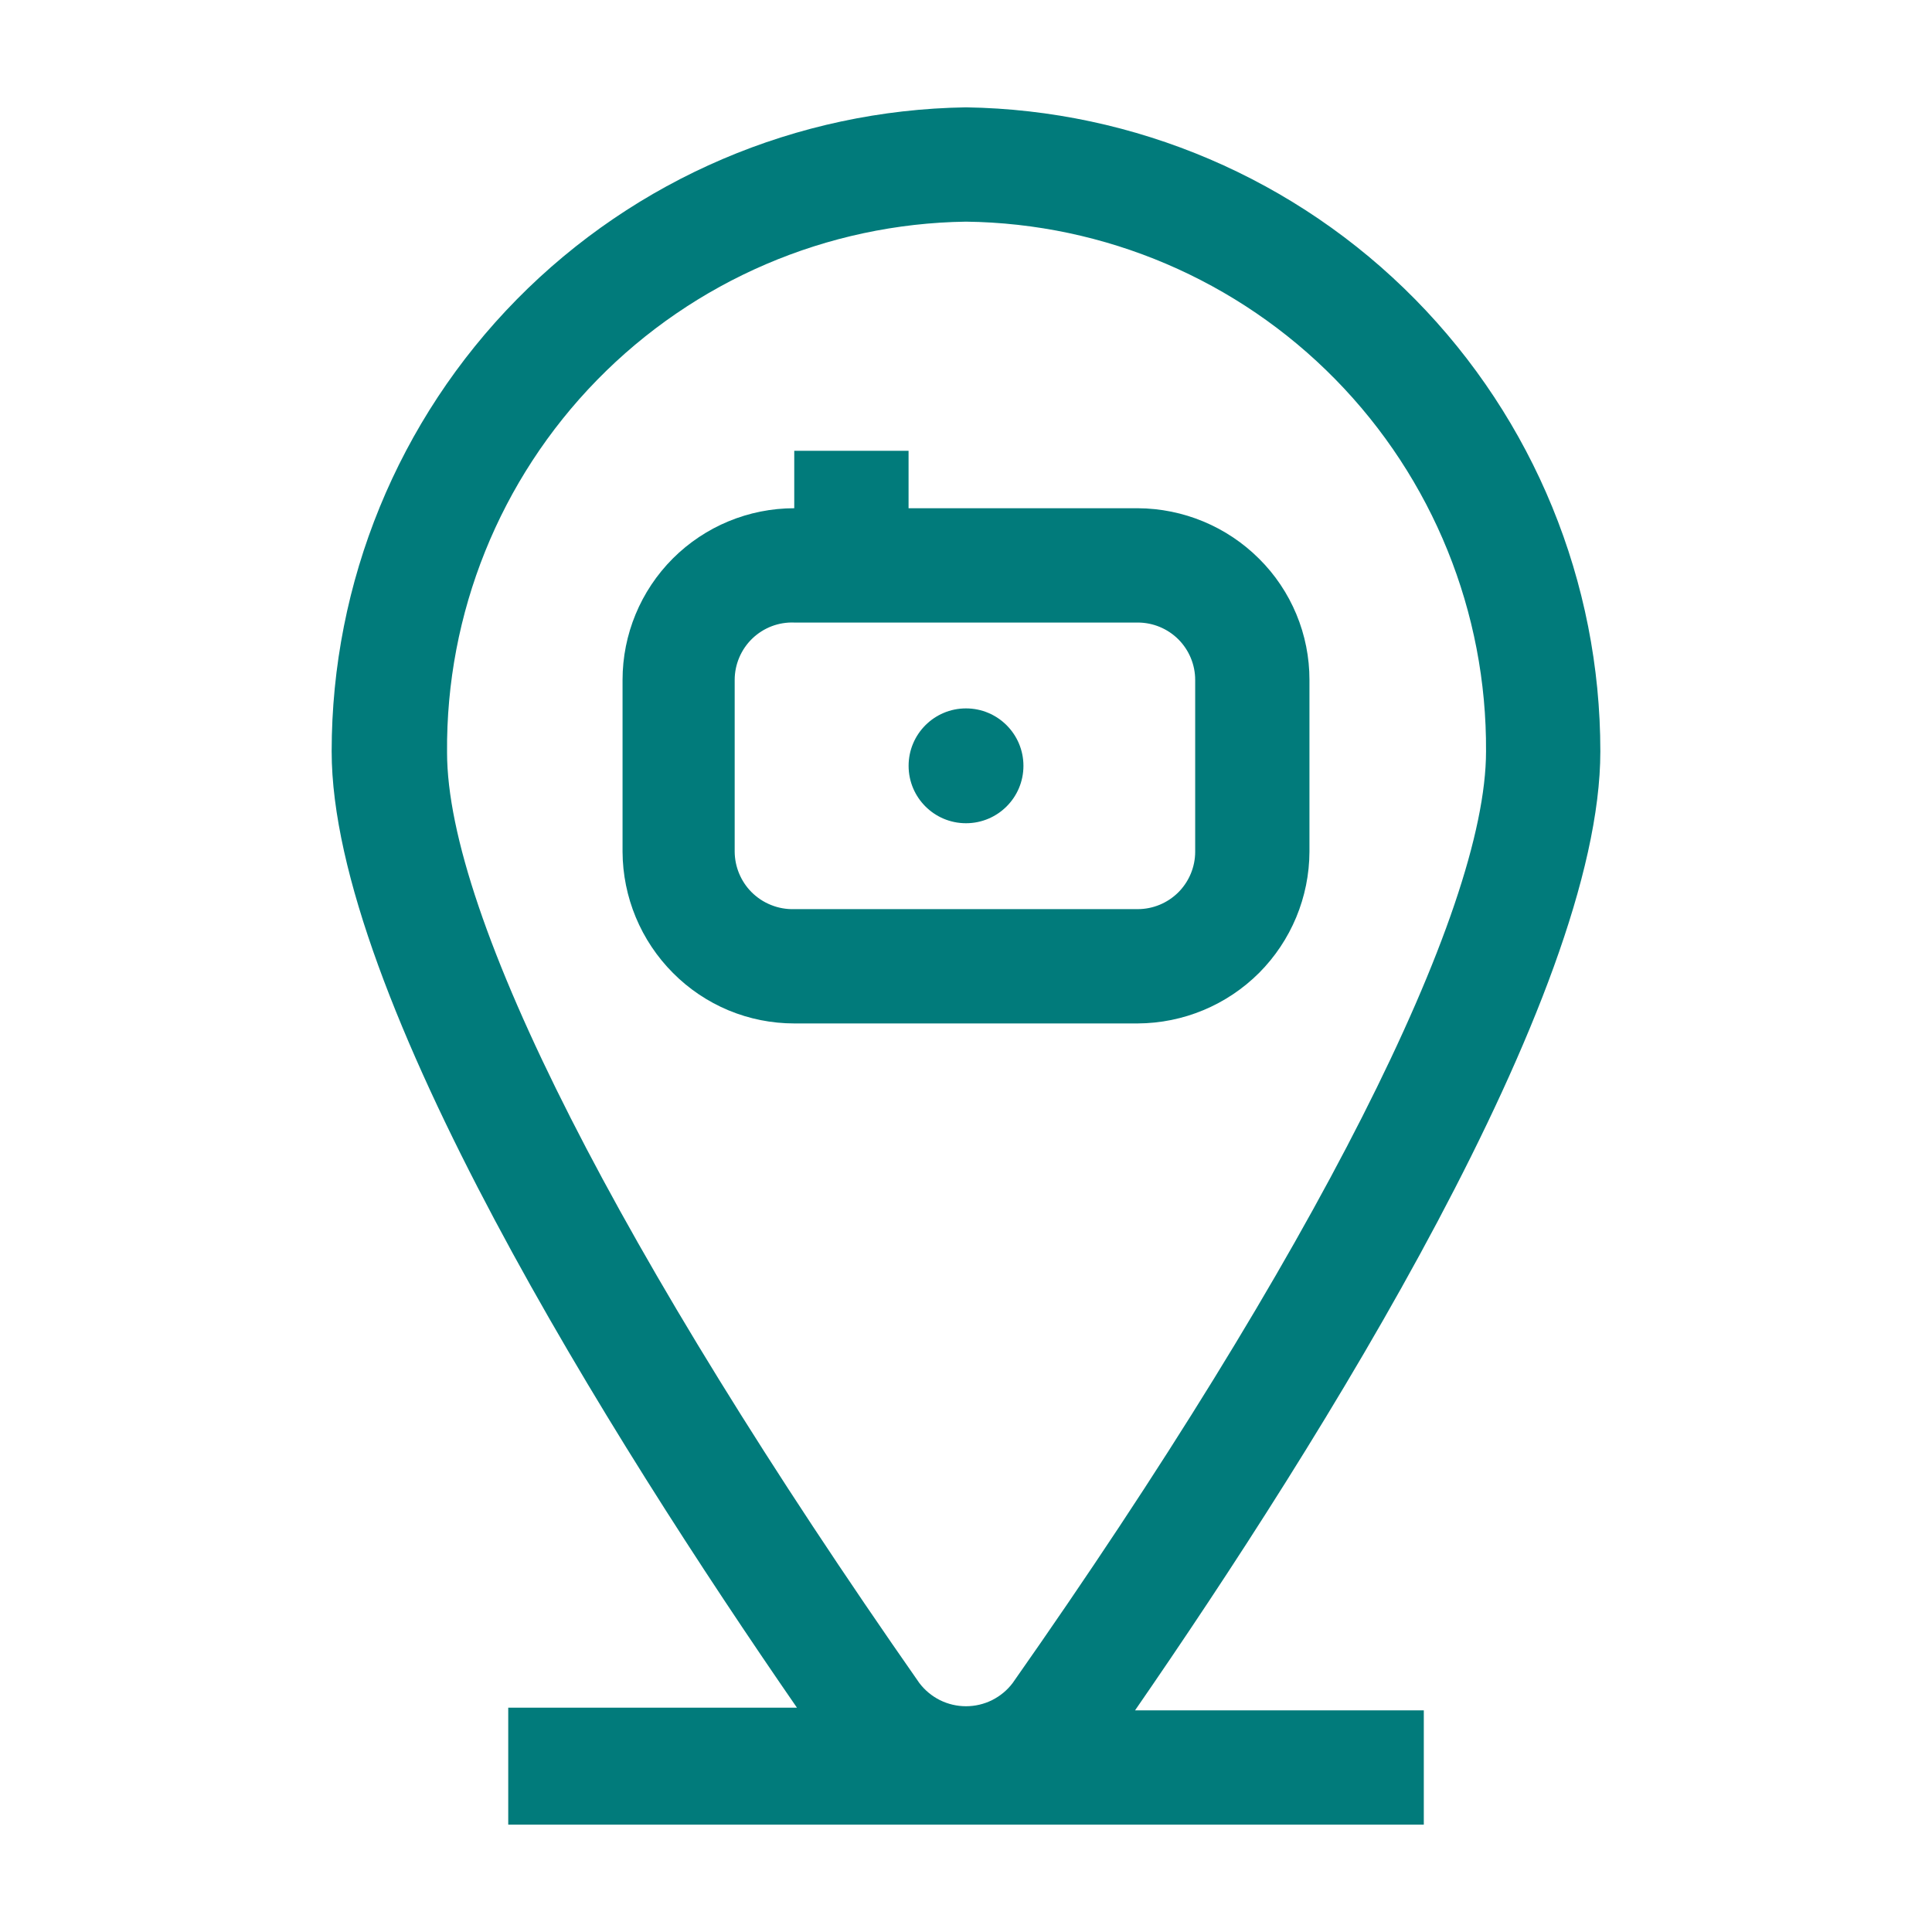 <svg width="48" height="48" viewBox="0 0 48 48" fill="none" xmlns="http://www.w3.org/2000/svg">
<path d="M39.76 18.667C39.761 14.464 38.108 10.431 35.159 7.437C32.21 4.443 28.202 2.73 24 2.667C19.799 2.73 15.79 4.443 12.841 7.437C9.892 10.431 8.24 14.464 8.24 18.667C8.24 24.707 15.187 35.747 19.8 42.427H12.627V45.333H35.374V42.493H28.2C32.814 35.813 39.76 24.76 39.76 18.667ZM24 5.507C27.455 5.549 30.753 6.956 33.174 9.422C35.595 11.888 36.942 15.211 36.92 18.667C36.92 22.667 32.64 31.16 25.16 41.813C25.025 41.993 24.849 42.138 24.648 42.239C24.447 42.339 24.225 42.391 24 42.391C23.775 42.391 23.554 42.339 23.352 42.239C23.151 42.138 22.976 41.993 22.84 41.813C15.387 31.147 11.107 22.76 11.107 18.693C11.078 15.238 12.418 11.912 14.834 9.441C17.25 6.97 20.545 5.556 24 5.507Z" fill="#017B7B"/>
<path d="M31.28 24.173C32.078 23.373 32.529 22.29 32.533 21.16V16.893C32.534 16.333 32.423 15.778 32.208 15.261C31.993 14.744 31.678 14.274 31.28 13.88C30.48 13.082 29.397 12.632 28.267 12.627H22.573V11.2H19.733V12.627C18.602 12.627 17.517 13.076 16.716 13.876C15.916 14.677 15.467 15.762 15.467 16.893V21.16C15.472 22.29 15.922 23.373 16.72 24.173C17.115 24.571 17.584 24.886 18.101 25.102C18.619 25.317 19.173 25.427 19.733 25.427H28.267C29.397 25.422 30.48 24.971 31.28 24.173ZM18.667 22.16C18.404 21.893 18.256 21.534 18.253 21.16V16.893C18.253 16.701 18.292 16.511 18.367 16.335C18.442 16.158 18.552 15.998 18.69 15.865C18.828 15.732 18.992 15.628 19.171 15.559C19.35 15.491 19.542 15.459 19.733 15.467H28.267C28.645 15.467 29.008 15.617 29.276 15.884C29.543 16.152 29.694 16.515 29.694 16.893V21.16C29.694 21.538 29.543 21.901 29.276 22.169C29.008 22.436 28.645 22.587 28.267 22.587H19.733C19.536 22.593 19.339 22.558 19.156 22.484C18.972 22.411 18.806 22.3 18.667 22.16Z" fill="#017B7B"/>
<path d="M24 20.453C24.788 20.453 25.427 19.815 25.427 19.027C25.427 18.239 24.788 17.6 24 17.6C23.212 17.6 22.574 18.239 22.574 19.027C22.574 19.815 23.212 20.453 24 20.453Z" fill="#017B7B"/>
</svg>
